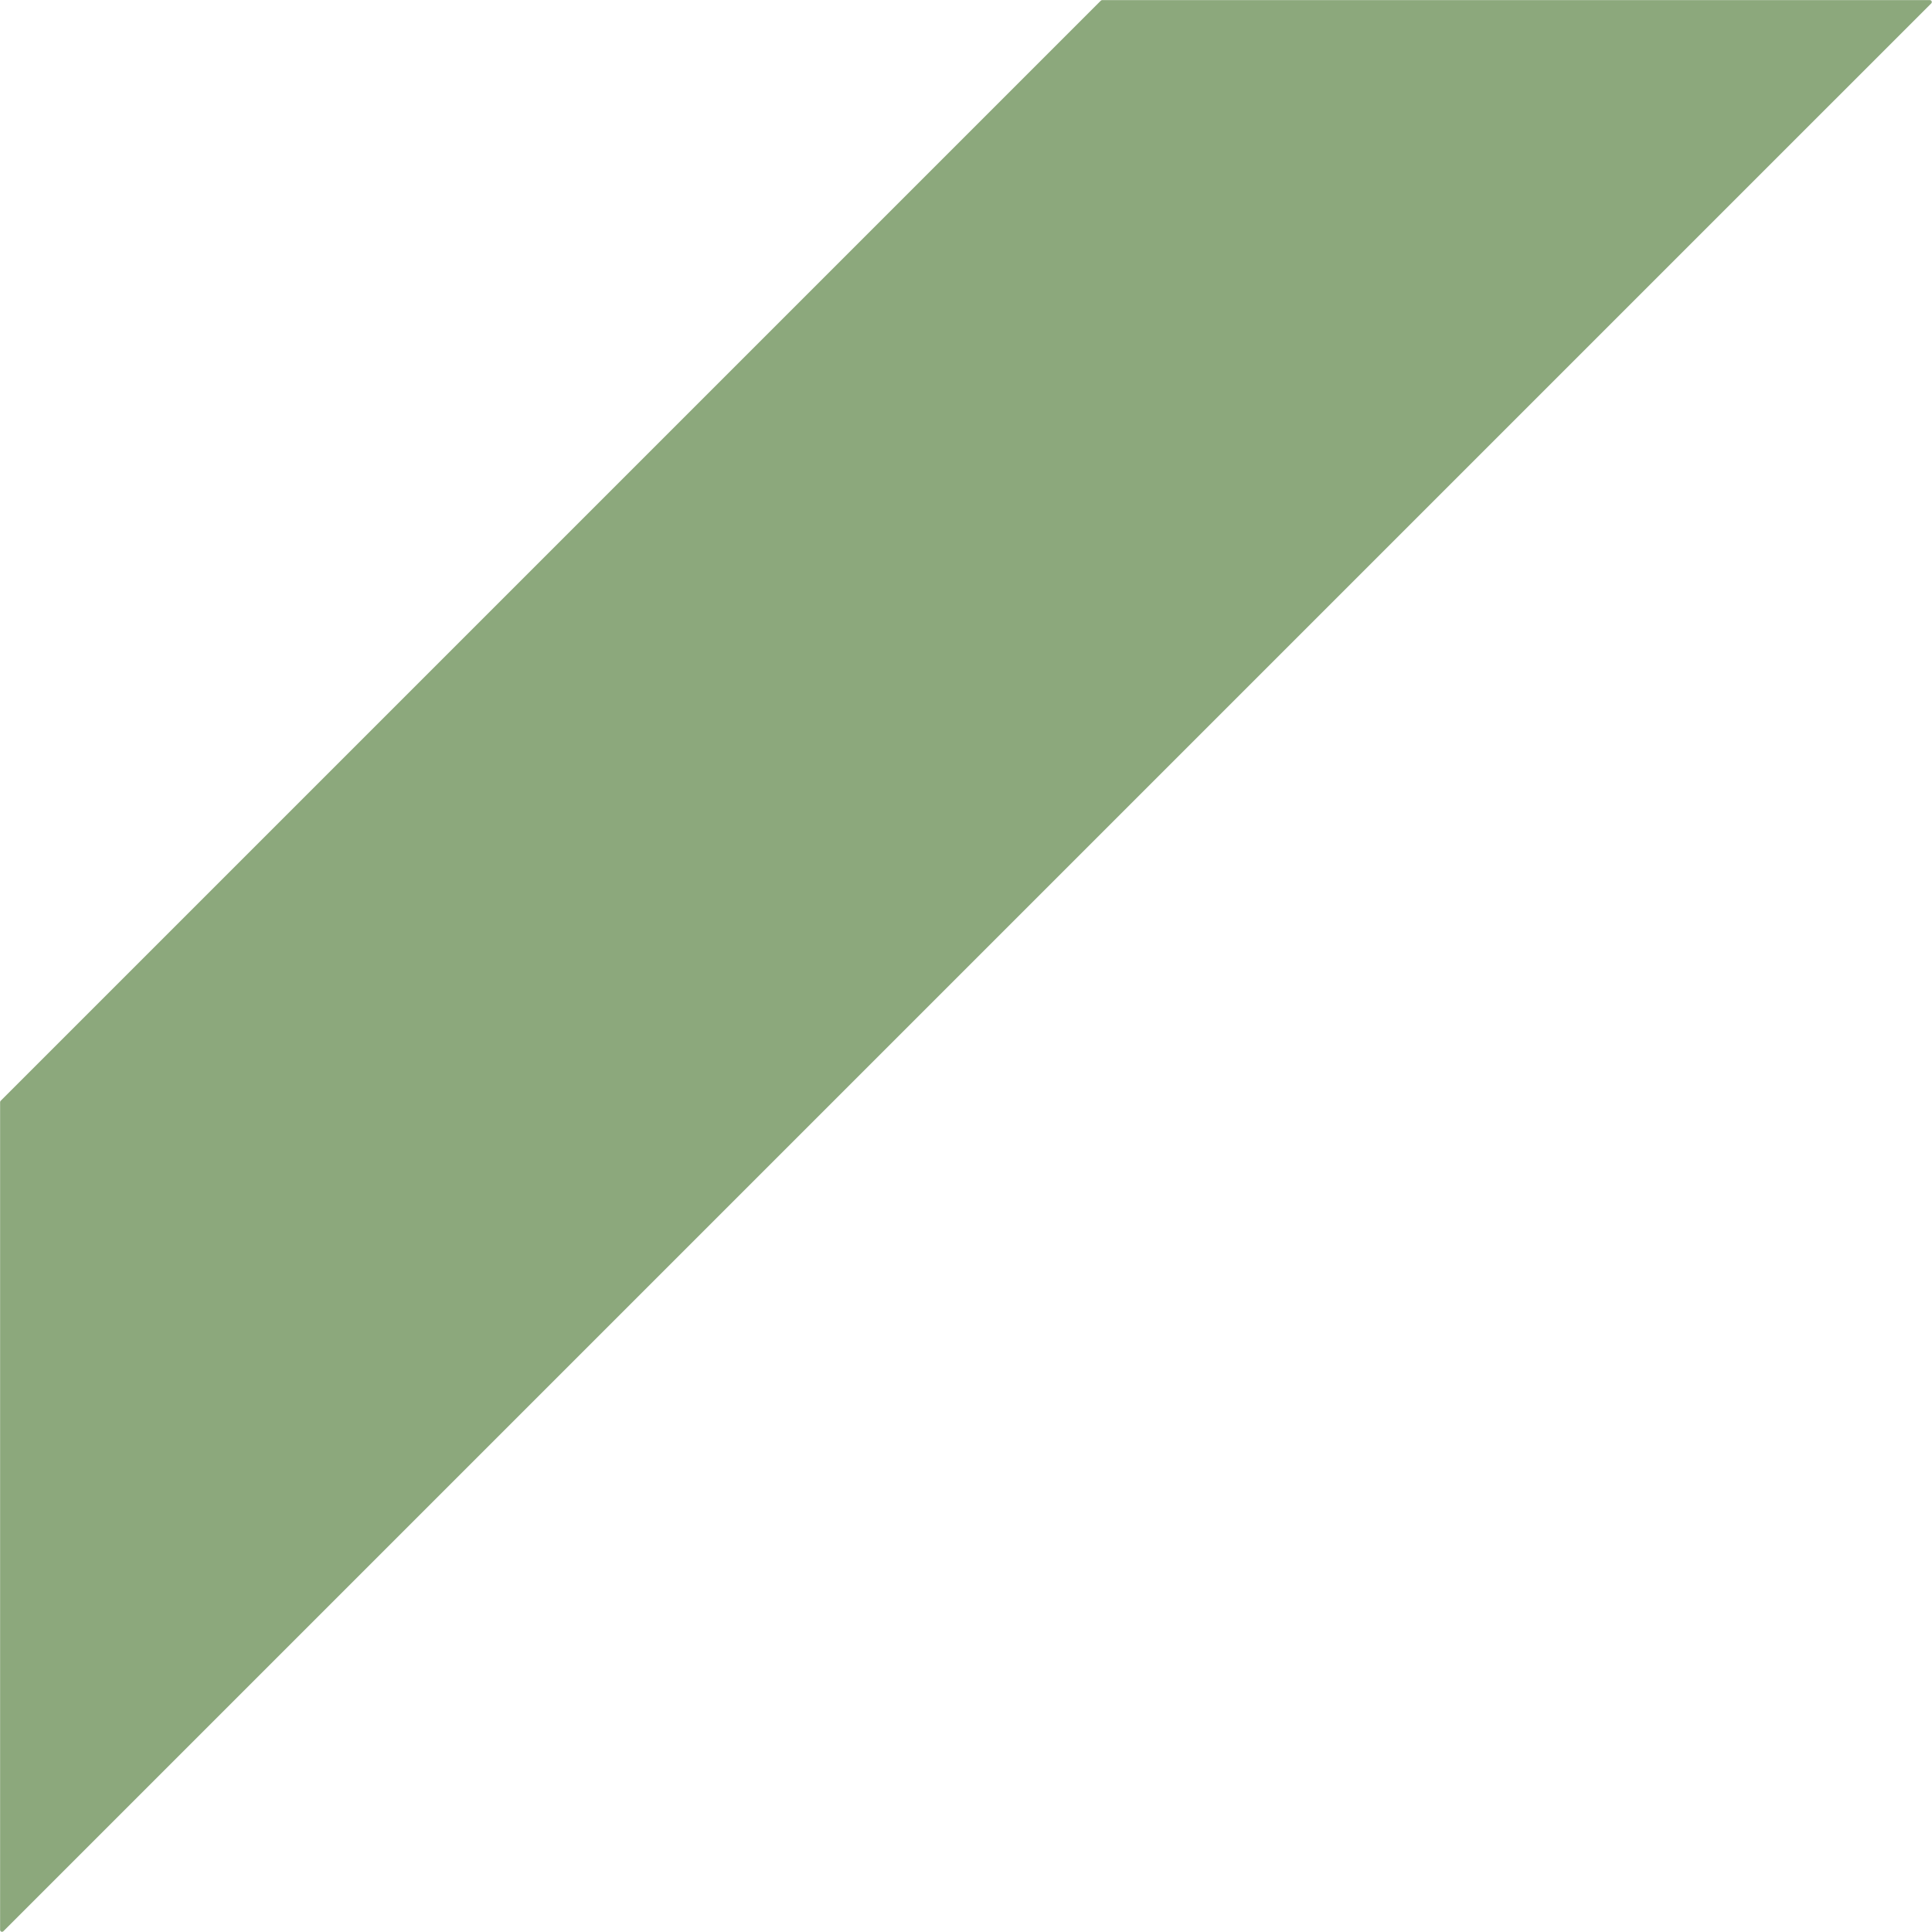 <?xml version="1.0" encoding="UTF-8" standalone="no"?><svg xmlns="http://www.w3.org/2000/svg" xmlns:xlink="http://www.w3.org/1999/xlink" fill="#000000" height="277.7" preserveAspectRatio="xMidYMid meet" version="1" viewBox="1058.9 546.9 277.7 277.7" width="277.7" zoomAndPan="magnify"><g><g fill="#8ca87c" fill-opacity="0.996" id="change1_1"><path d="M1217.321,546.915C1217.248,546.915,1217.179,546.944,1217.127,546.996L1058.996,705.127C1058.944,705.178,1058.915,705.249,1058.915,705.321L1058.915,824.298C1058.915,824.409,1058.982,824.509,1059.085,824.552C1059.119,824.566,1059.155,824.573,1059.19,824.573C1059.262,824.573,1059.332,824.545,1059.385,824.492L1336.492,547.386C1336.544,547.335,1336.572,547.265,1336.572,547.192L1336.572,547.191C1336.572,547.039,1336.449,546.916,1336.297,546.916L1217.321,546.915 Z"/></g></g></svg>
